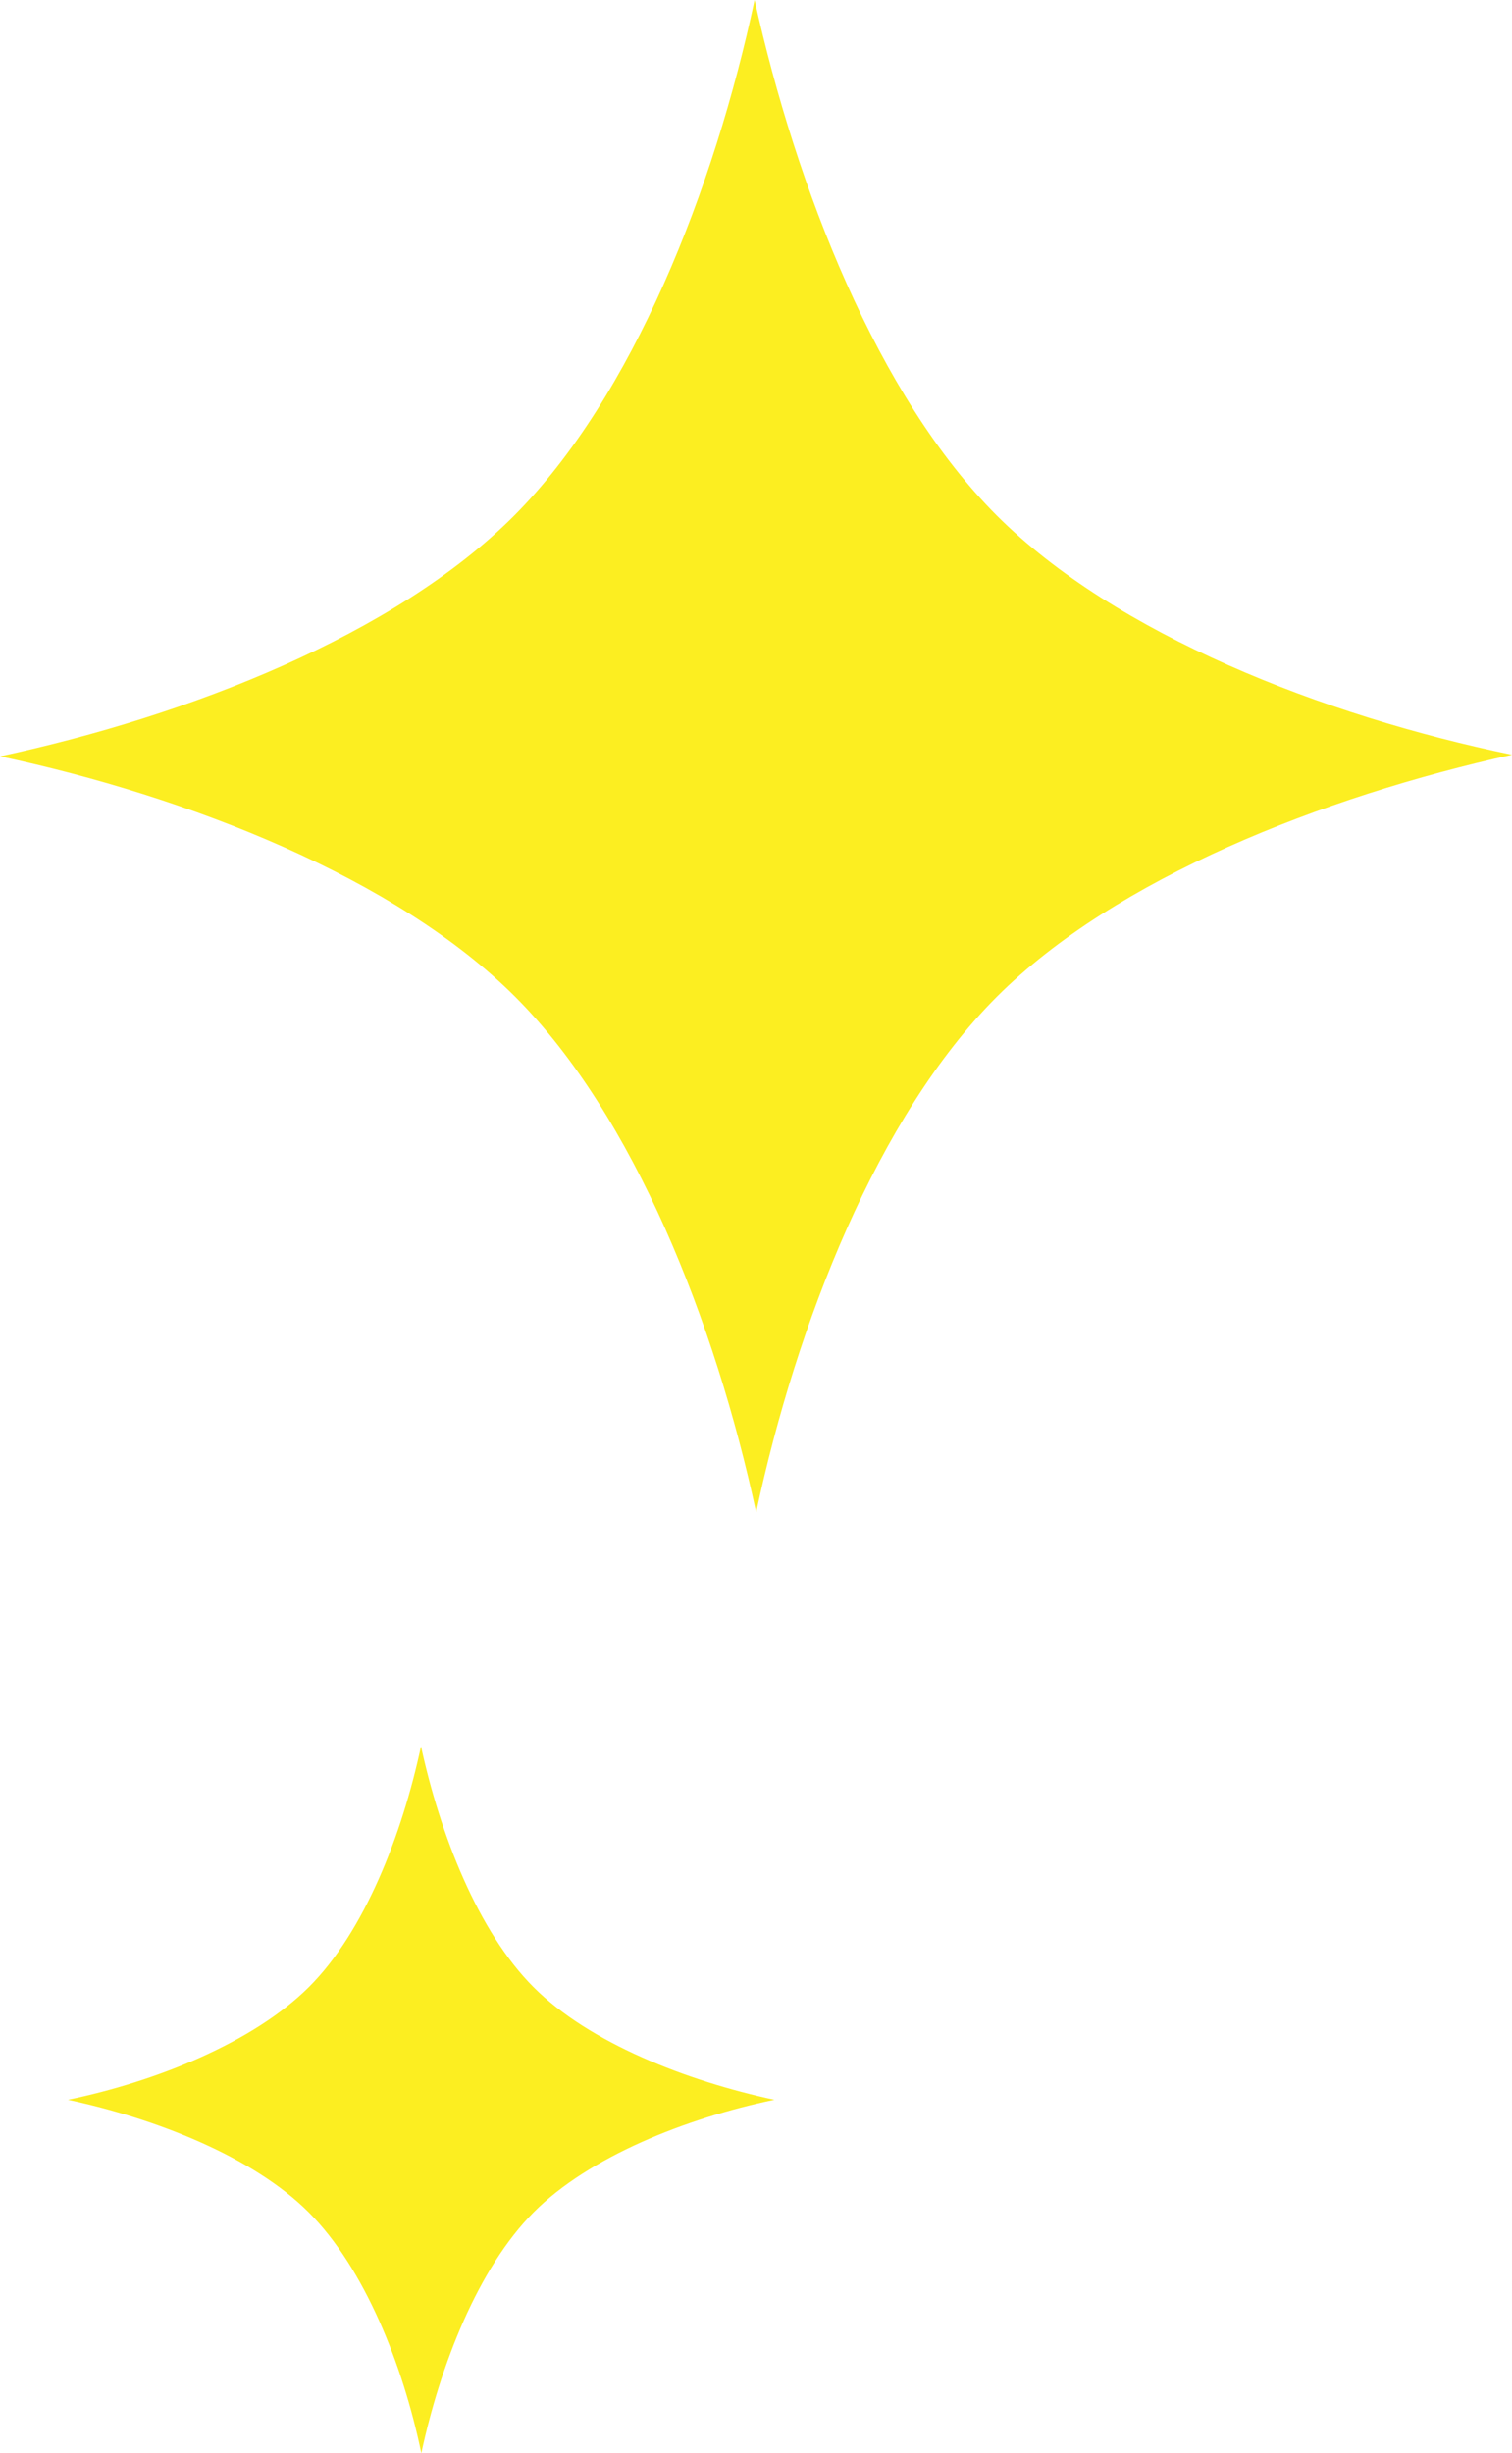 <svg xmlns="http://www.w3.org/2000/svg" width="48.09" height="78.01" viewBox="0 0 48.09 78.01"><defs><style>.cls-1{fill:#fcee21;}</style></defs><title>アセット 9</title><g id="レイヤー_2" data-name="レイヤー 2"><g id="LP"><path class="cls-1" d="M31.7,16.39C27.92,12.61,25.33,6,24,0c-1.28,6-3.87,12.61-7.65,16.4S6,22.76,0,24.05c6,1.28,12.61,3.87,16.39,7.65s6.37,10.39,7.66,16.39c1.28-6,3.87-12.61,7.65-16.39S42.08,25.33,48.09,24C42.08,22.76,35.48,20.17,31.7,16.39Z"/><path class="cls-1" d="M13.39,55.53c-.6,2.81-1.8,5.9-3.57,7.66s-4.86,3-7.66,3.58c2.8.6,5.89,1.81,7.66,3.58s3,4.85,3.58,7.66c.6-2.81,1.81-5.89,3.57-7.66s4.86-3,7.66-3.58c-2.8-.6-5.89-1.81-7.66-3.58S14,58.34,13.39,55.53Z"/></g></g></svg>